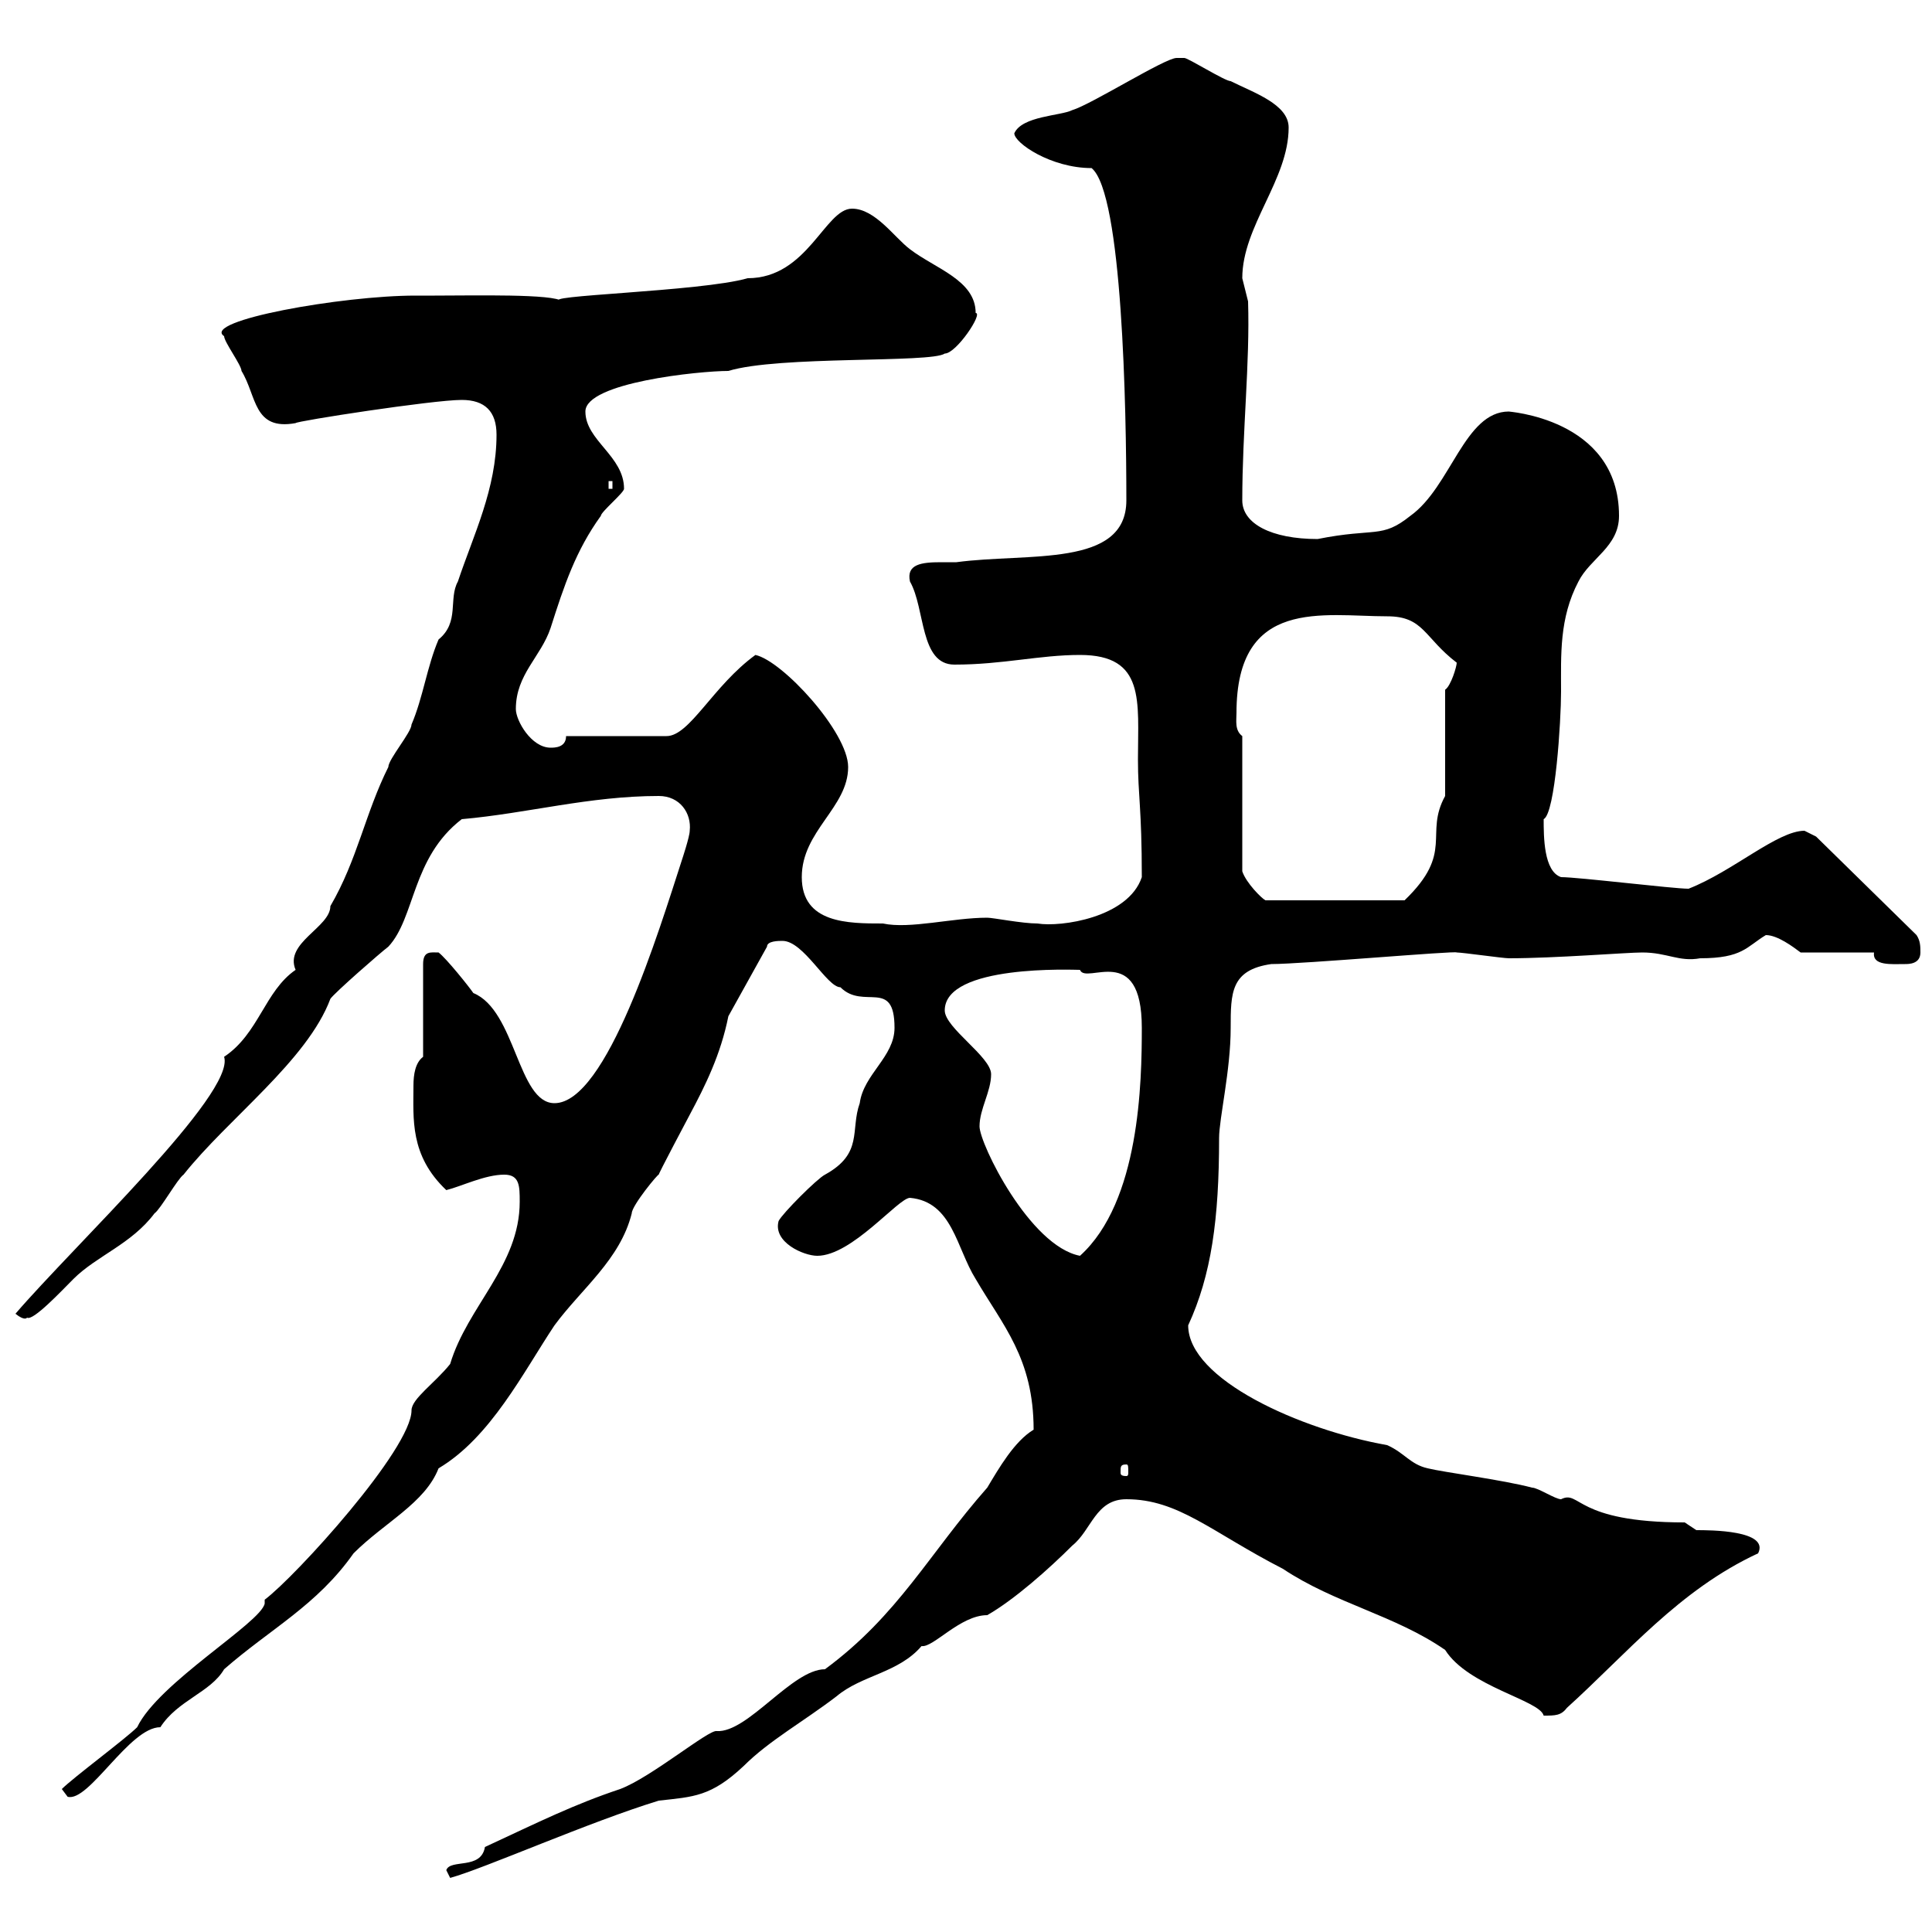 <svg xmlns="http://www.w3.org/2000/svg" xmlns:xlink="http://www.w3.org/1999/xlink" width="300" height="300"><path d="M69.30 290.40L69.90 291.60C75.30 290.10 91.50 282.90 102.30 279.60C107.70 279 110.40 279 115.50 274.20C119.40 270.30 124.80 267.30 129.90 263.40C133.80 260.10 139.50 259.80 143.10 255.60C144.90 255.90 149.10 250.80 153.30 250.80C157.50 248.40 162.90 243.60 166.50 240C169.50 237.60 170.10 232.80 174.90 232.80C183 232.80 188.10 237.90 199.20 243.60C207.30 249 216.60 250.80 224.40 256.20C228 261.90 239.10 264 239.70 266.40C241.50 266.40 242.40 266.40 243.30 265.20C252.60 256.80 260.70 246.90 273 241.20C274.80 237.60 265.50 237.60 263.40 237.60C263.40 237.60 261.60 236.40 261.60 236.40C244.50 236.40 245.40 231.30 242.40 232.80C241.50 232.80 238.80 231 237.90 231C233.40 229.80 224.10 228.60 221.70 228C219 227.40 218.10 225.60 215.40 224.40C201.90 222 184.50 214.20 184.50 205.80C188.10 198 189.30 189.30 189.30 176.70C189.30 173.70 191.10 166.20 191.10 159.60C191.10 154.20 191.10 150.60 197.40 149.70C202.20 149.70 226.20 147.60 226.20 147.90C227.10 147.90 233.40 148.80 234.30 148.80C241.50 148.80 252.60 147.90 255 147.90C258.90 147.90 260.70 149.40 264 148.80C270.60 148.80 271.20 147 274.20 145.20C276 145.20 278.40 147 279.60 147.90L291 147.90C290.70 150 293.70 149.70 295.80 149.70C296.40 149.70 298.20 149.70 298.20 147.90C298.20 147 298.20 146.10 297.60 145.20L282 129.90C282 129.90 280.20 129 280.20 129C276 129 269.10 135.30 262.20 138C259.80 138 245.10 136.20 242.40 136.20C239.70 135.30 239.70 129.90 239.70 127.20C241.50 126.30 242.40 111.90 242.40 107.40C242.40 101.70 242.10 96 245.10 90.30C246.90 86.70 251.40 84.90 251.40 80.10C251.40 64.80 233.70 63.90 234.30 63.90C227.40 63.90 225.30 75.60 219 80.10C214.50 83.70 213.60 81.90 204.60 83.70C197.40 83.70 192.90 81.30 192.90 77.70C192.90 66.90 194.10 56.40 193.80 46.80C193.80 46.80 192.90 43.20 192.90 43.20C192.90 35.10 200.10 27.90 200.10 19.80C200.10 16.20 194.70 14.40 191.10 12.60C190.20 12.60 184.50 9 183.90 9C183.90 9 182.70 9 182.70 9C180.90 9 169.50 16.20 166.50 17.10C164.70 18 158.70 18 157.50 20.70C157.50 22.20 163.20 26.10 169.50 26.10C174.30 30 174.90 63.60 174.90 77.70C174.90 88.20 159.60 85.80 148.50 87.30C148.20 87.30 147 87.30 146.10 87.30C143.10 87.30 140.70 87.60 141.30 90.30C143.70 94.50 142.80 103.20 148.20 103.20C155.70 103.20 161.40 101.70 167.70 101.70C177.90 101.70 176.70 108.90 176.70 117.90C176.70 123.60 177.30 125.40 177.30 136.20C175.20 142.50 164.70 144 161.10 143.40C158.70 143.40 154.20 142.50 153.30 142.50C147.90 142.50 141.30 144.30 137.10 143.40C131.70 143.40 124.50 143.40 124.50 136.20C124.50 129 131.70 125.40 131.70 119.10C131.70 113.70 121.50 102.60 117.30 101.70C110.70 106.50 107.10 114.30 103.50 114.30L87.90 114.30C87.90 116.10 86.10 116.10 85.50 116.10C82.50 116.10 80.10 111.90 80.10 110.10C80.10 104.70 84 102 85.50 97.50C87.60 90.90 89.40 85.50 93.30 80.10C93.30 79.50 96.90 76.50 96.90 75.90C96.90 70.80 90.90 68.40 90.90 63.90C90.90 59.40 108.60 57.60 113.10 57.60C120.90 55.20 144.60 56.40 146.70 54.90C148.50 54.90 152.70 48.60 151.50 48.60C151.50 43.50 145.20 41.70 141.30 38.70C138.90 36.90 135.90 32.40 132.30 32.40C128.10 32.40 125.40 43.20 116.10 43.20C108.90 45.30 82.50 45.90 87.30 46.80C86.10 45.60 73.50 45.90 67.50 45.90L64.50 45.90C53.10 45.90 31.20 49.80 34.80 52.20C34.80 53.10 37.50 56.70 37.50 57.60C39.90 61.50 39.30 66.90 45.90 65.70C45.90 65.40 67.20 62.10 71.70 62.10C75.30 62.10 77.10 63.90 77.10 67.50C77.10 75.90 73.50 83.10 71.10 90.30C69.60 93 71.40 96.60 68.10 99.30C66.30 103.50 65.70 108.30 63.90 112.50C63.90 113.70 60.30 117.90 60.30 119.10C56.70 126.30 55.50 133.50 51.30 140.70C51.30 144 44.10 146.40 45.90 150.60C41.10 153.90 40.20 160.50 34.80 164.10C36.60 169.80 11.40 193.50 2.40 204C3.90 205.20 4.20 204.60 4.20 204.60C5.10 205.20 9.60 200.40 11.40 198.60C15 195 20.40 193.20 24 188.40C24.90 187.80 27.60 183 28.50 182.40C35.40 173.70 47.70 164.70 51.30 155.10C51.90 154.20 59.10 147.90 60.30 147C64.50 142.50 63.90 133.20 71.70 127.20C81.90 126.30 91.50 123.60 102.30 123.60C105.60 123.60 107.40 126.30 107.10 129C107.10 129.90 105.90 133.50 105.90 133.50C102.30 144.60 94.20 171.30 86.10 171.30C80.40 171.30 80.10 156.90 73.50 154.20C72.90 153.30 69.30 148.80 68.10 147.90C66.90 147.90 65.70 147.60 65.70 149.70L65.70 164.10C64.50 165 64.20 166.80 64.20 168.60C64.20 173.70 63.60 179.40 69.30 184.80C71.70 184.20 75.30 182.40 78.30 182.40C80.70 182.40 80.70 184.20 80.70 186.60C80.70 196.50 72.60 202.80 69.90 211.80C67.50 214.80 63.90 217.20 63.90 219C63.90 225 45.90 244.80 41.10 248.40L41.10 249C40.50 252 24.60 261.30 21.30 268.20C19.50 270 11.40 276 9.60 277.80L10.50 279C13.80 279.90 20.10 268.20 24.90 268.20C27.60 264 32.70 262.80 34.80 259.20C42 252.90 49.20 249.30 54.90 241.20C59.70 236.40 66 233.40 68.10 228C76.20 223.20 81.30 213 86.10 205.80C90.30 200.10 96.30 195.60 98.10 188.40C98.10 187.20 102.30 182.10 102.30 182.40C102 182.70 107.10 173.10 107.10 173.10C109.50 168.60 111.90 163.80 113.10 157.80L119.10 147C119.10 146.10 120.90 146.10 121.50 146.10C124.80 146.10 128.40 153.30 130.50 153.30C134.10 156.90 138.90 151.80 138.90 159.60C138.90 164.10 134.10 166.80 133.50 171.30C132 175.50 134.10 179.10 128.10 182.40C126.90 183 121.50 188.40 120.90 189.60C120 192.90 124.80 195 126.90 195C132.30 195 139.50 186 141.30 186C147.90 186.60 148.50 193.80 151.50 198.60C155.70 205.80 160.50 210.90 160.50 222C157.50 223.80 155.10 228 153.30 231C144.30 241.20 139.50 250.80 128.10 259.20C123 259.20 116.10 269.10 111.30 268.80C110.10 268.50 101.10 276 96.30 277.80C89.10 280.20 83.70 282.90 75.30 286.80C74.70 290.40 69.90 288.60 69.30 290.40ZM174.90 227.40C175.20 227.40 175.20 227.70 175.20 228.60C175.20 228.90 175.20 229.20 174.90 229.20C174 229.20 174 228.90 174 228.60C174 227.70 174 227.40 174.90 227.40ZM152.10 174.90C152.10 172.20 153.90 169.50 153.90 166.80C153.90 164.10 146.70 159.60 146.70 156.90C146.70 149.70 166.80 150.60 167.70 150.60C168.60 153 177.30 146.10 177.30 159.60C177.30 168 177 186.60 167.70 195C159.90 193.50 152.10 177.60 152.10 174.90ZM192.90 114.30C191.70 113.40 192 111.90 192 110.70C192 92.70 205.50 95.70 215.40 95.70C221.10 95.70 221.10 99 226.20 102.90C226.20 103.50 225.30 106.50 224.40 107.10L224.40 123.60C221.10 129.60 225.90 132.30 218.10 139.80L196.50 139.80C195.90 139.50 193.50 137.10 192.90 135.30ZM94.50 74.70L95.10 74.70L95.10 75.90L94.50 75.90Z"/></svg>